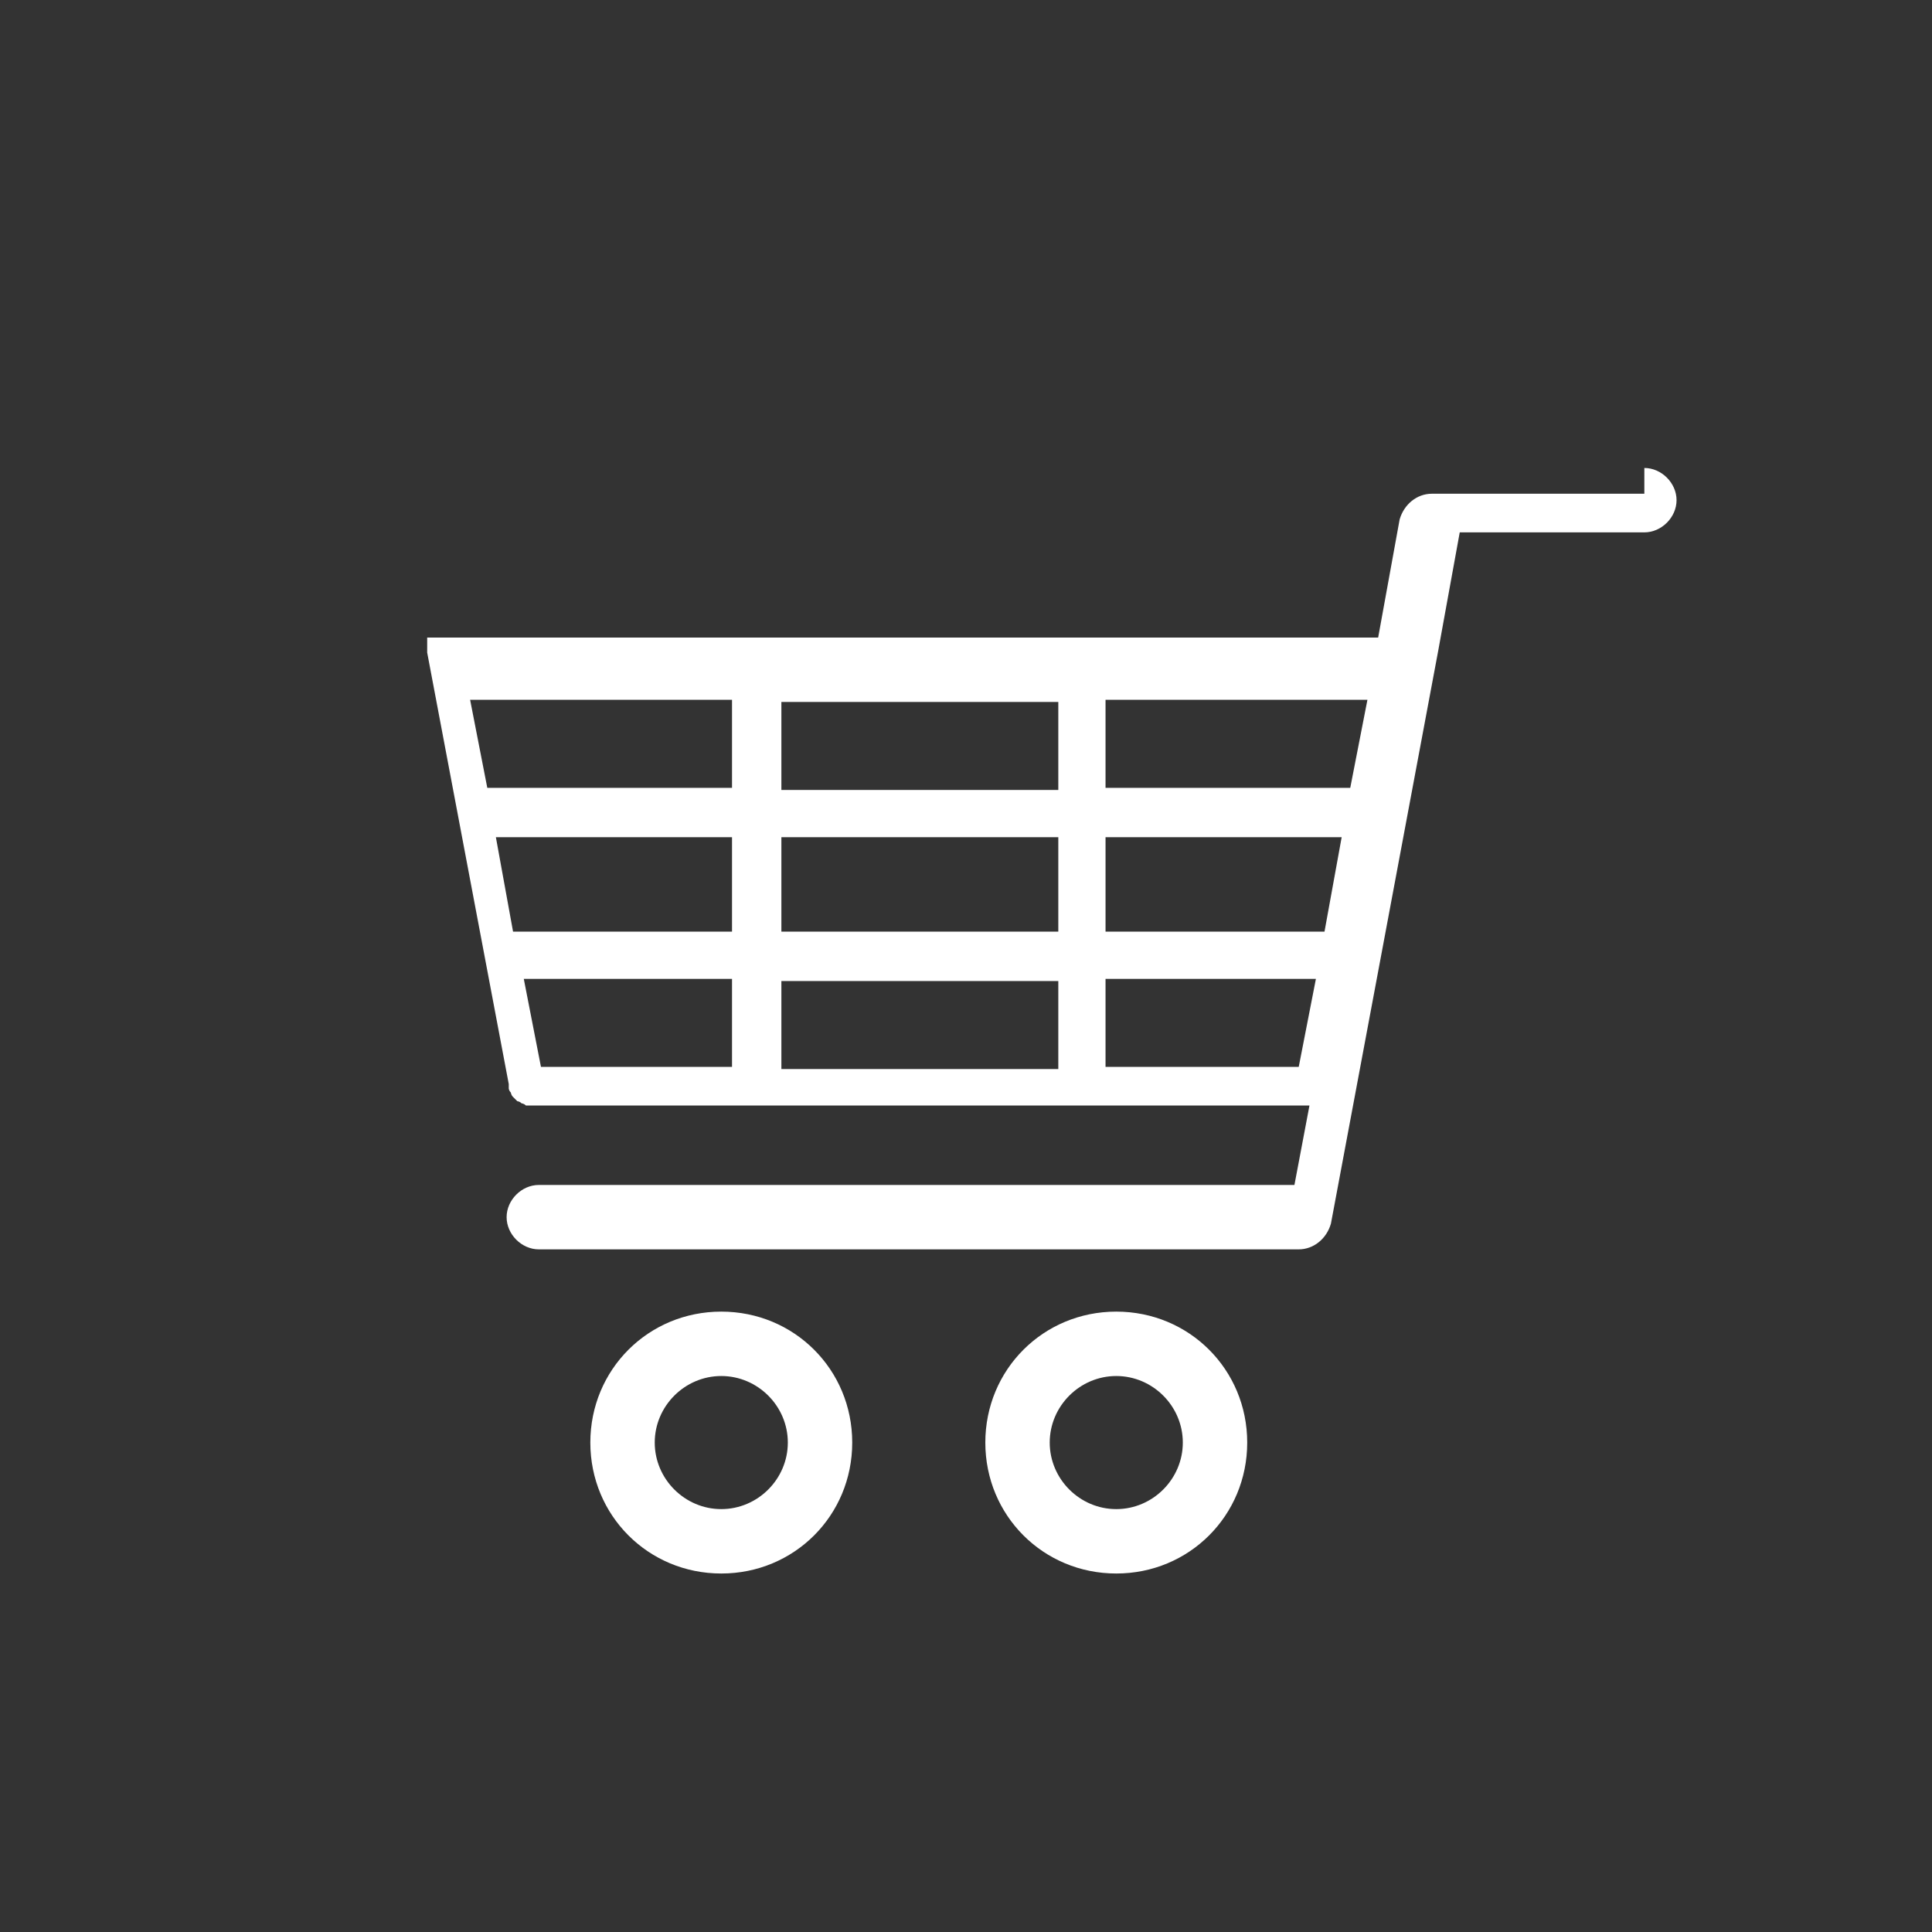 <?xml version="1.0" encoding="UTF-8"?>
<svg id="_レイヤー_1" data-name="レイヤー_1" xmlns="http://www.w3.org/2000/svg" version="1.1" viewBox="0 0 90 90">
  <rect x="0" y="0" width="90" height="90" fill="#333333" stroke="none"/>
  <!-- Generator: Adobe Illustrator 29.3.1, SVG Export Plug-In . SVG Version: 2.1.0 Build 151)  -->
  <defs>
    <style>
      .st0 {
        fill: #fff;
      }
    </style>
  </defs>
  <path id="_パス_11100" data-name="パス_11100" class="st0" d="M33.6,61.1c-3.4,0-6.1,2.7-6.1,6.1,0,3.4,2.7,6.1,6.1,6.1,3.4,0,6.1-2.7,6.1-6.1,0-3.4-2.7-6.1-6.1-6.1M33.6,70.3c-1.7,0-3.1-1.4-3.1-3.1,0-1.7,1.4-3.1,3.1-3.1,1.7,0,3.1,1.4,3.1,3.1h0c0,1.7-1.4,3.1-3.1,3.1"/>
  <path id="_パス_11101" data-name="パス_11101" class="st0" d="M52,61.1c-3.4,0-6.1,2.7-6.1,6.1s2.7,6.1,6.1,6.1c3.4,0,6.1-2.7,6.1-6.1,0-3.4-2.7-6.1-6.1-6.1M52,70.3c-1.7,0-3.1-1.4-3.1-3.1s1.4-3.1,3.1-3.1,3.1,1.4,3.1,3.1h0c0,1.7-1.4,3.1-3.1,3.1"/>
  <path id="_パス_11102" data-name="パス_11102" class="st0" d="M76.6,23h-9.9c-.7,0-1.3.5-1.5,1.2l-1,5.5H20.1s0,0-.1,0c0,0,0,0,0,0h0s0,0,0,0c0,0,0,0-.1,0,0,0,0,0,0,0,0,0,0,0,0,0h0s0,0,0,0h0s0,0,0,0,0,0,0,0h0s0,0,0,0h0s0,0,0,0,0,0,0,0,0,0,0,0,0,0,0,0,0,0,0,0c0,0,0,0,0,0h0c0,0,0,0,0,.1,0,0,0,0,0,0,0,0,0,0,0,0s0,0,0,0,0,0,0,0,0,0,0,0h0c0,0,0,.1,0,.2h0c0,0,0,.1,0,.2h0c0,.2,0,.2,0,.2s0,0,0,0h0s3.8,20.1,3.8,20.1h0c0,0,0,.2,0,.2,0,0,0,0,0,0,0,0,0,.1.1.2,0,0,0,0,0,0,0,0,0,.1.1.2h0c0,0,.1.1.2.2h0c0,0,.1,0,.2.1h0c0,0,.1,0,.2.1h0c0,0,.1,0,.2,0,0,0,0,0,0,0,0,0,.2,0,.2,0h36.1l-.7,3.7H25.1c-.8,0-1.5.7-1.5,1.5s.7,1.5,1.5,1.5h35.4c.7,0,1.3-.5,1.5-1.2l5-26.7h0l1-5.5h8.6c.8,0,1.5-.7,1.5-1.5s-.7-1.5-1.5-1.5M62.9,36.7h-11.4v-4.1h12.2l-.8,4.1ZM61.7,43.4h-10.2v-4.4h11l-.8,4.4ZM25.2,49.7l-.8-4.1h9.7v4.1h-9ZM34.1,36.7h-11.4l-.8-4.1h12.2v4.1ZM36.4,32.7h12.9v4.1h-12.9v-4.1ZM34.1,39v4.4h-10.2l-.8-4.4h11ZM36.4,45.7h12.9v4.1h-12.9v-4.1ZM36.4,39h12.9v4.4h-12.9v-4.4ZM51.5,49.7v-4.1h9.8l-.8,4.1h-9Z"/>
</svg>